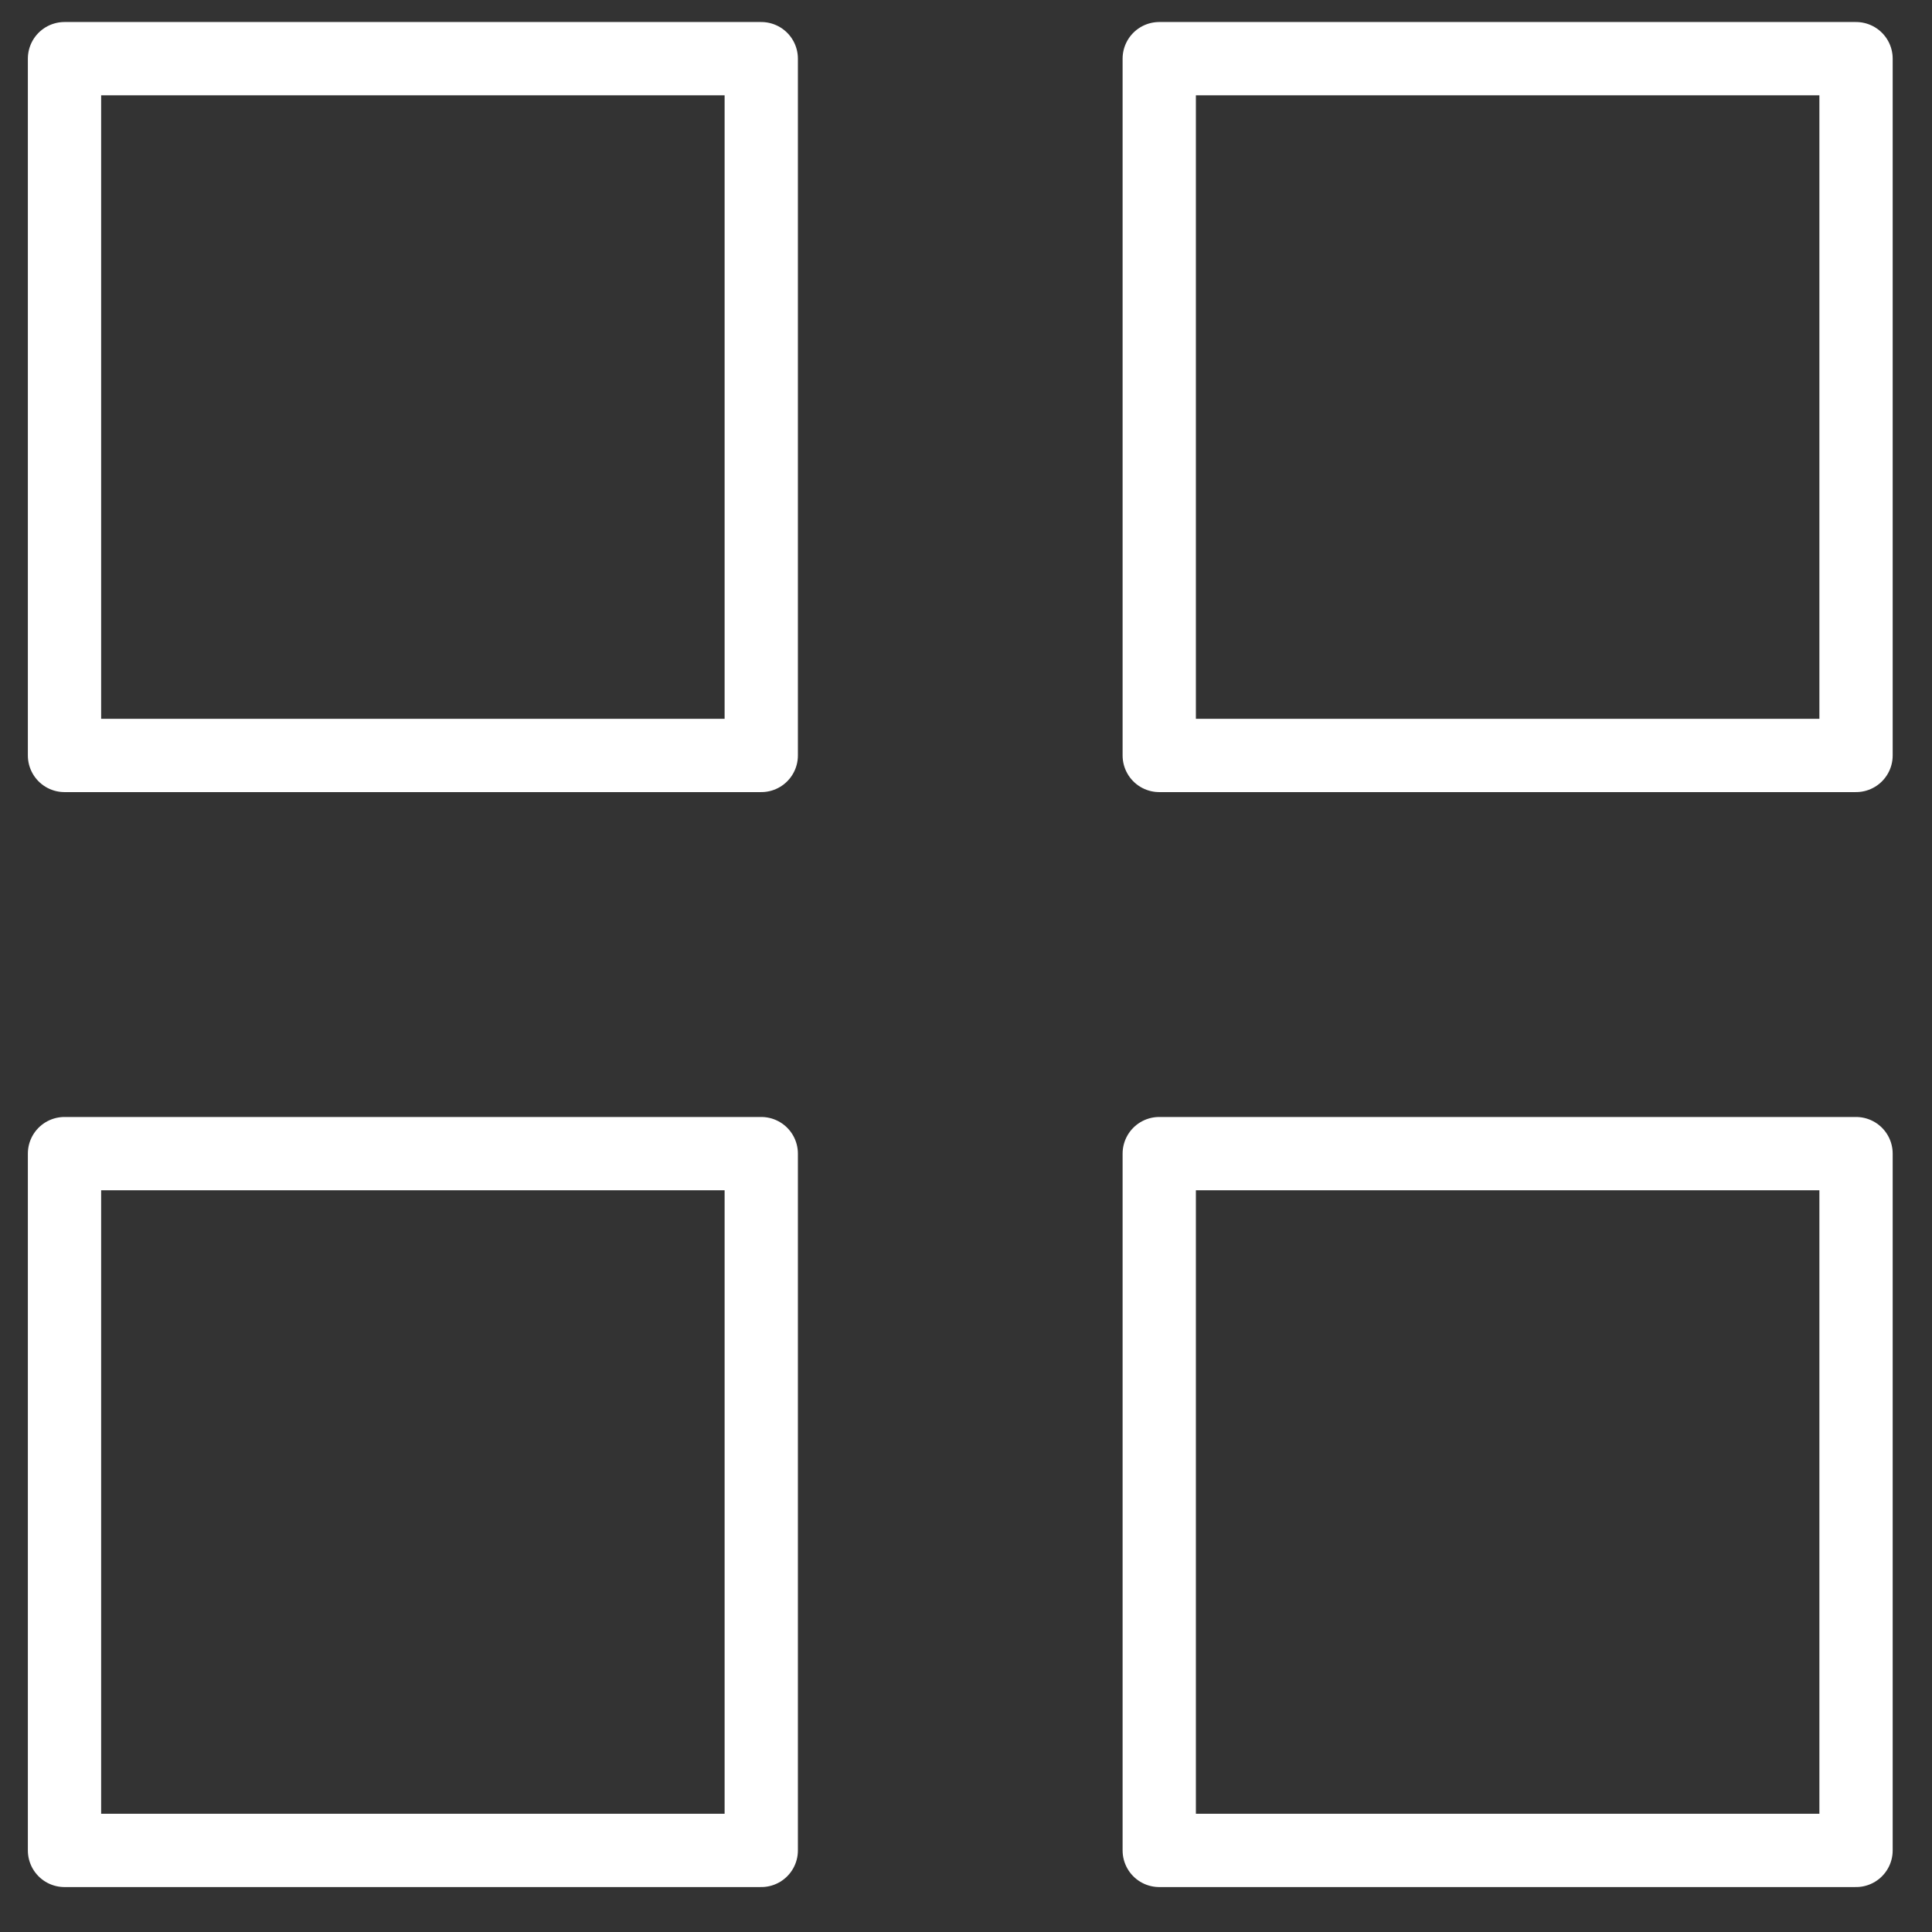 <svg width="44" height="44" viewBox="0 0 44 44" fill="none" xmlns="http://www.w3.org/2000/svg">
<rect x="0" y="0" width="44" height="44" fill="#333333" stroke="none"/>
<g clip-path="url(#clip0_11870_205)">
<g clip-path="url(#clip1_11870_205)">
<g clip-path="url(#clip2_11870_205)">
<path d="M17.337 1.336H1.469V17.205H17.337V1.336Z" stroke="white" stroke-width="1.669" stroke-linecap="round" stroke-linejoin="round"/>
<path d="M42.27 1.336H26.401V17.205H42.27V1.336Z" stroke="white" stroke-width="1.669" stroke-linecap="round" stroke-linejoin="round"/>
<path d="M42.27 26.273H26.401V42.142H42.27V26.273Z" stroke="white" stroke-width="1.669" stroke-linecap="round" stroke-linejoin="round"/>
<path d="M17.337 26.273H1.469V42.142H17.337V26.273Z" stroke="white" stroke-width="1.669" stroke-linecap="round" stroke-linejoin="round"/>
</g>
</g>
</g>
<defs>
<clipPath id="clip0_11870_205">
<rect width="43.39" height="43.39" fill="white" transform="translate(0.356 0.224)"/>
</clipPath>
<clipPath id="clip1_11870_205">
<rect width="43.39" height="43.39" fill="white" transform="translate(0.356 0.224)"/>
</clipPath>
<clipPath id="clip2_11870_205">
<rect width="43.39" height="43.39" fill="white" transform="translate(0.356 0.224)"/>
</clipPath>
</defs>
</svg>
